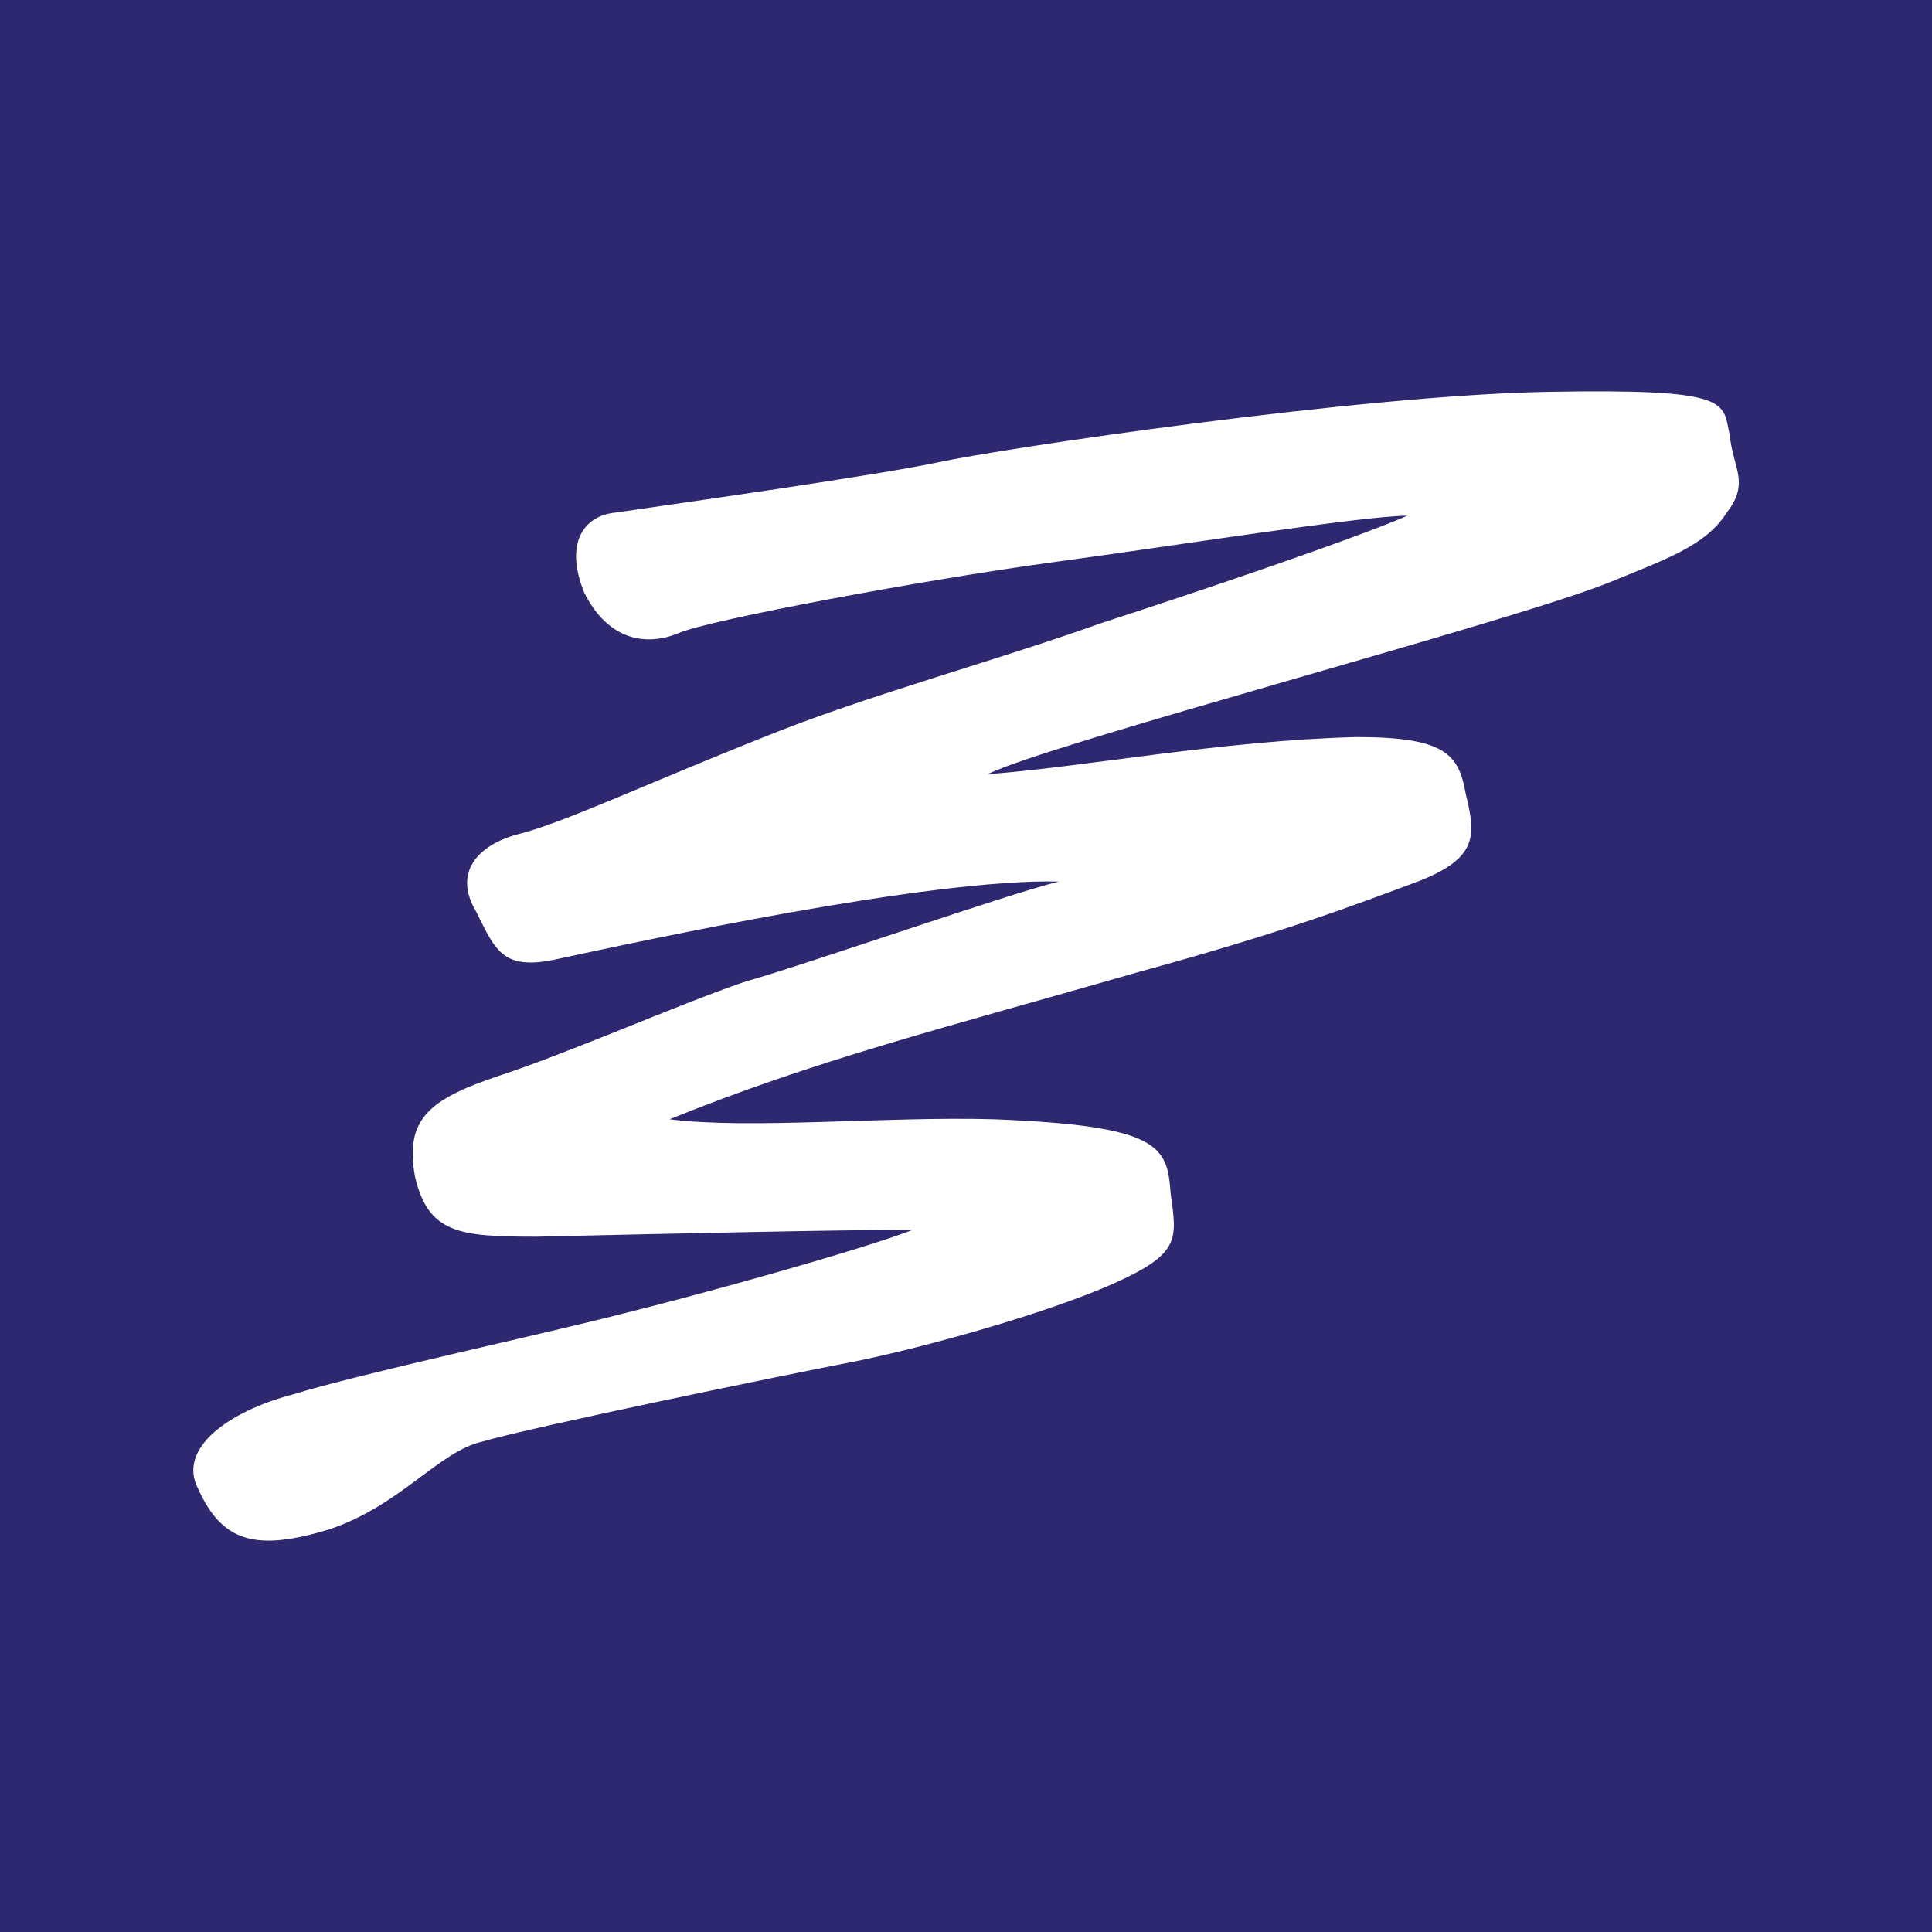<?xml version="1.0" encoding="utf-8"?>
<!-- Generator: Adobe Illustrator 18.1.1, SVG Export Plug-In . SVG Version: 6.00 Build 0)  -->
<svg version="1.1" id="_x35_4" xmlns="http://www.w3.org/2000/svg" xmlns:xlink="http://www.w3.org/1999/xlink" x="0px" y="0px"
	 width="30px" height="30px" viewBox="0 0 30 30" enable-background="new 0 0 30 30" xml:space="preserve">
<rect fill="#2D286F" width="30" height="30"/>
<path fill-rule="evenodd" clip-rule="evenodd" fill="#FFFFFF" d="M9.545,7.961c1.104-0.16,4.001-0.57,5.004-0.778
	c0.997-0.22,6.576-1.045,9.467-1.098c2.896-0.053,2.73,0.154,2.843,0.671c0.054,0.528,0.315,0.736-0.047,1.205
	c-0.326,0.516-0.95,0.724-1.846,1.092c-1.585,0.629-8.677,2.493-9.627,2.968c1.472-0.107,3.627-0.522,5.722-0.576
	c1.371,0,1.591,0.261,1.698,0.878c0.154,0.635,0.208,0.997-0.742,1.365c-0.956,0.356-2.048,0.778-4.321,1.401
	c-3.098,0.89-4.992,1.359-7.3,2.291c1.252,0.16,3.365-0.048,5.039,0c2.588,0.101,2.689,0.421,2.742,1.146
	c0.101,0.73,0.154,0.938-0.89,1.407c-1.056,0.469-2.944,0.991-4,1.205c-1.056,0.202-5.057,1.027-5.793,1.246
	c-0.683,0.154-1.264,0.985-2.368,1.359c-1.157,0.356-1.68,0.202-2.054-0.635c-0.315-0.617,0.475-1.193,1.472-1.454
	c1.009-0.315,3.894-0.938,5.11-1.252c1.252-0.309,3.686-0.985,4.523-1.306c-1.11,0-3.781,0.059-5.846,0.107
	c-1.199,0-1.68-0.048-1.887-0.932c-0.16-0.89,0.208-1.199,1.306-1.567c1.116-0.368,2.748-1.092,3.799-1.454
	c1.098-0.315,4.054-1.353,4.891-1.561c-2-0.053-6.523,0.932-7.74,1.193c-0.89,0.208-0.997-0.107-1.306-0.724
	c-0.374-0.629,0.053-1.039,0.629-1.199c0.677-0.16,2-0.783,3.84-1.514c1.525-0.623,3.627-1.193,5.217-1.763
	c1.466-0.475,3.947-1.312,4.772-1.674c-0.677,0-3.62,0.469-5.561,0.73c-1.947,0.267-5.271,0.884-5.751,1.092
	c-0.516,0.214-1.098,0.107-1.466-0.623C8.756,8.43,9.071,8.009,9.545,7.961"/>
</svg>
